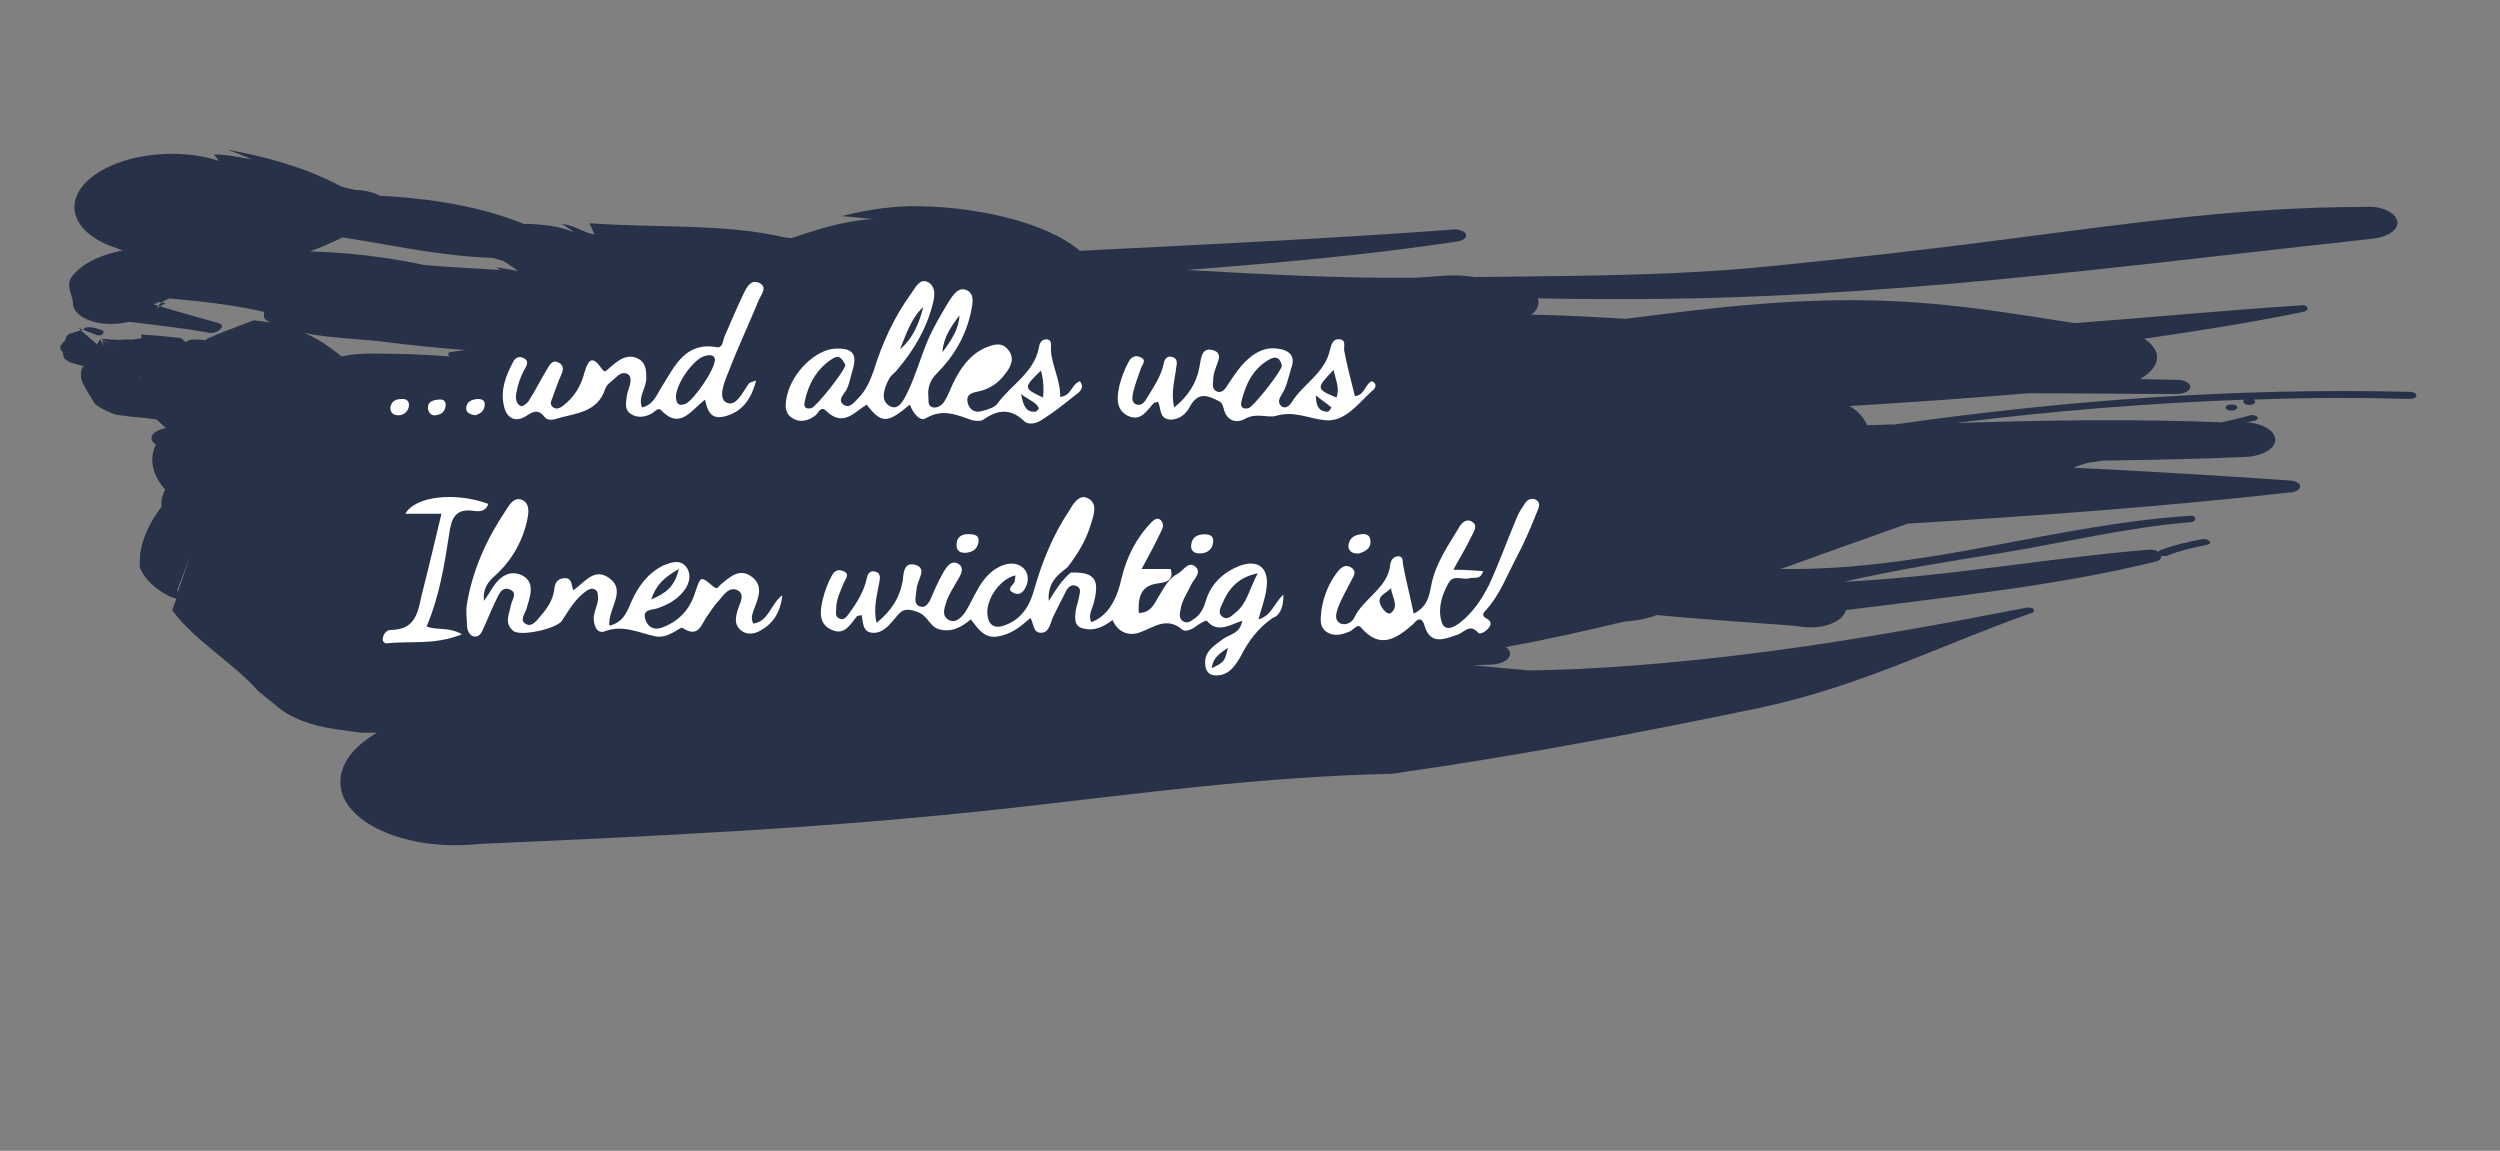 <?xml version="1.0" encoding="utf-8"?>
<!-- Generator: Adobe Illustrator 19.1.0, SVG Export Plug-In . SVG Version: 6.00 Build 0)  -->
<svg version="1.1" id="Ebene_1" xmlns="http://www.w3.org/2000/svg" xmlns:xlink="http://www.w3.org/1999/xlink" x="0px" y="0px"
	 viewBox="-244 216.9 352.8 162.4" style="enable-background:new -244 216.9 352.8 162.4;" xml:space="preserve">
<rect x="-244" y="216.9" width="352.8" height="162.4" fill="#808080" stroke="none"/>
<style type="text/css">
	.st0{fill:#273148;}
	.st1{fill:#FFFFFF;}
</style>
<g>
	<g>
		<g>
			<g>
				<path class="st0" d="M-225,252.9c0.3,0.1,0.7,0.3,1,0.5c-0.6,0.4-1.5,0.4-2.6,0.3c10.3,3.8,23.5,0.7,31.9-3.8c3.1,0,5.8-1.3,6-3
					s-2.1-3.1-5.2-3.2c-0.7-0.2-1.5-0.3-2-0.5c-4.6-2.5-10.1-4.1-16.1-5.2c1.2,0.4,2.4,0.9,3.6,1.4c-1.8-0.3-3.5-0.7-5.4-0.7
					c0.2,0.3,0.5,0.6,0.7,0.9c-6.1-2-14.2-0.9-18.2,2.5c-4,3.4-2.4,7.8,3.7,9.8L-225,252.9z"/>
				<path class="st0" d="M-213.5,262.4c-3.6-1-7.1-2-10.6-3.1l-0.7-0.6l0.3,2.6l0.1-0.2c3.1-2.3,8.4-3.5,13.2-4.3l1.7-0.4
					c0.8-0.4,1.4-0.9,1.5-1.5c0.4-1.3-1.2-2.4-3.5-2.5l-2.5-0.1c-6.4-1.2-16.5-0.9-19.9,3.7c-0.8,1.1,0,2.3,0.2,3.5
					c-0.2,1.7,2.3,3.2,5.5,3.1c3.2,0,5.9-1.4,6-3.2c0.5,0.1,1.1,0.2,1.6,0.3c-0.4,0.2-0.8,0.4-1.3,0.7c0.8-1.5,3.7-2,5.9-2.9
					l3.2-0.5l-2-4l-1.7,0.6c0.1,0.2,0.4,0.4,0.4,0.4c-3.2,1.2-6.1,2.5-9.6,3.3l-4.4,1.7c-1.2,0.8-1,2,0.3,2.6l2,0.8
					c-0.3-0.2-0.6-0.3-0.9-0.5c4.6,0.7,9.4,1.1,13.9,1.9c0.7,0.2,1.6,0,1.9-0.5C-212.4,263-212.7,262.5-213.5,262.4z"/>
				<g>
					<path class="st0" d="M-229.4,263.6c-0.7-0.3-1.5-0.6-2.5-0.5c-0.2,0.2-0.4,0.3-0.4,0.3c0.4,0.2,0.9,0.4,1.5,0.6
						C-229.8,264.5-229.3,264.1-229.4,263.6z"/>
					<path class="st0" d="M-232.4,263.4c-0.4-0.2-0.6-0.3-0.6-0.3c0.1,0.1,0.3,0.2,0.4,0.4C-232.4,263.5-232.4,263.5-232.4,263.4
						C-232.4,263.5-232.4,263.5-232.4,263.4z"/>
					<path class="st0" d="M70.3,274.1c-0.3,0.2-0.3,0.5,0,0.6c0.3,0.2,0.8,0.2,1.2,0c0.3-0.2,0.3-0.5,0-0.6
						C71.1,273.9,70.6,274,70.3,274.1z"/>
					<path class="st0" d="M67.4,293.8c-2,0.4-3.8,0.8-5.5,1.5c-0.3,0.1-0.7,0.1-0.9,0c0.1,0.4-0.3,0.8-1,0.9
						c-13.9,3.4-28.8,4.9-43.5,6.8c-0.1,0.3-0.3,0.7-0.6,1c-1,1-3,1.6-5.2,1.4l-1.6-0.2c-6.5-0.5-12.9-0.9-19.3-1.5
						c-1.3,0.5-2.8,0.8-4.5,0.9c-5.5,1.3-11.1,2.6-16.8,3.6c0.4,0.3,0.6,0.6,0.6,1c-0.1,0.9-1.4,1.5-2.9,1.5c-0.8,0-1.5,0.1-2.3,0.1
						c2.2,0.2,4.5,0.4,6.7,0.6c0.3,0,0.6,0.1,0.9,0.1c2.4,0,4.9-0.1,7.4-0.2c21.9-1.1,42.4-4.6,62.8-8.6c0.3-0.1,0.9-0.1,1.2,0.1
						c0.2,0.2,0.2,0.5-0.2,0.6c-12.8,4.5-23.9,10.3-38.4,13.4c-17.3,3.6-34.3,6.8-51.9,9.3c-18.5,0.4-35.6,2.8-54.4,4.9
						c-25.4,2.8-49.5,3.9-74.4,5c-9.3,1-18-2.3-19.4-7.4c-0.8-3.1,1.2-6.1,5-8.3c-0.8,0-1.5,0-2.3,0l-3.6-0.5
						c-3.4-0.5-6.4-1.6-8.3-3.3l-2.6-2.1c-3.5-4-9.1-7.2-12.1-11.4l0.6-1.6l-0.9-0.3c-2.2-1.1-3.7-2.6-4.3-4.2l0.1-2
						c0.4-2.3,1.4-4.4,3-6.5c-0.1-0.8,0.1-1.6,0.5-2.4c-1.6-1.9-2.4-4-1.3-6.4c-0.9-0.5-0.8-1.4,0.2-1.9c0.4-0.2,0.8-0.3,1.2-0.4
						l0,0c-0.5-0.5-0.7-0.6-1.3-1.2c-0.9-0.1-1.4-0.2-1.4-0.2c-2.4-0.2-2.4-0.2-4.4-0.5c-1.8-0.6-2.9-1.5-2.9-1.5
						c-2.1-3.4-2.1-3.4-1.9-4.9c0.1-0.2,0.2-0.3,0.4-0.4c-1.6-0.4-1.7-0.5-2.1-0.6c-0.5-0.3-0.8-0.6-0.8-0.6
						c-0.1-0.8-0.1-0.8-0.4-1.1c-0.1-0.3-0.1-0.6-0.1-0.6c0.8-0.9,0.8-0.9,0.8-1.2c0.2-0.3,0.5-0.5,0.5-0.5c1-0.3,1.4-0.4,1.6-0.5
						c2.3,2,2.3,2,2.3,2c0.4-0.7,0.4-0.7,0.4-0.7c0.6,0.9,0.6,0.9,0.6,0.9c-0.3-0.8-0.3-0.8-0.3-0.8c1.1,0.5,1.1,0.5,1.1,0.5
						c-1.3-0.7-1.3-0.7-1.3-0.7c2.6,0.2,2.6,0.2,3.7,0.1c1.1,0.1,2-0.2,2.1-0.2c-0.1-0.3-0.1-0.5-0.1-0.5c2.8,0.2,2.8,0.2,5.6,0.5
						c0.3,0.2,0.5,0.4,0.7,0.6c0.3-0.3,0.8-0.4,1.3-0.4s1,0.1,1.4,0.1c0.1,0,0.2-0.1,0.3-0.1v-0.1c0.5-0.2,0.8-0.3,1.2-0.5
						c0.2-0.1,0.2-0.1,0.2-0.1l0,0c0.8-0.3,2-0.8,5.2-2c0.9,0.1,1.6,0.2,2.4,0.3c-0.2-0.1-0.5-0.2-0.7-0.4c-0.5-0.3-0.1-1.1-0.3-1.1
						c-6-1.4-12.6-1.8-19.1-2.4c-1.1,0.1-2.2-0.3-2.4-0.9c-0.2-0.6,0.6-1.2,1.8-1.4c12.9-4.7,28.9-4.8,42.4-1.9
						c3.5,0.3,7.1,0.5,10.7,0.7l-0.6-0.4c0.9,0.2,1.9,0.3,2.8,0.5h0.3c-0.7-0.5-1.4-0.9-2.1-1.4c-0.5-0.1-1-0.3-1.5-0.4
						c-8.3-0.3-15.8-2.2-23.8-3.3c-4.3-0.6-8-1.8-12.1-2.7c-1,0-1.8-0.5-1.7-1.1c0.1-0.6,1.1-1,2.1-1c13.5-1.5,29-1.2,39.9,3.3
						c2.5,0,4.9,0.3,6.9,1.1h0.1c-0.5-0.4-1-0.7-1.6-1.1c1.9,0.2,2.9,1.2,4.6,1.5c-0.2-0.5-0.5-1.1-0.7-1.6c9.1,0.7,19,0,27.5,2
						c0.3,0,0.7,0.1,1,0.1c3.6-1.2,7.2-2.4,11.5-2.7c-1.5-0.1-2.9-0.3-4.4-0.4c3.1-0.8,6.2-1.3,9.5-1.4c9.1-0.1,19.3,2.2,24.1,6.3
						c17.5-0.9,35.1-1.7,52.6-3c0.9-0.1,1.7,0.2,1.9,0.7c0.1,0.5-0.5,0.9-1.4,1c-12.5,1.9-25.2,3-38,4c10.7,0.6,21.4,1.2,32.3,1.1
						c1.4-0.1,2.8-0.2,4.2-0.3c1.4-0.1,2.8,0,4.1,0.2c14-0.2,27.2-0.1,41.4-1.5c12.1-1.2,22.8-2.4,34.9-4c17-2.2,32.5-4.4,49.3-4.4
						c2.2-0.2,4.3,0.7,4.6,2c0.3,1.2-1.4,2.3-3.6,2.5c-35.1,3.8-69.4,8.6-106,8.5c-4,0-7.8,0-11.7-0.1c0.1,0.2,0.1,0.3,0.1,0.5
						c0,0.7-0.3,1.3-1,1.8c4.4,0.1,8.8,0.3,13.3,0.6c12.3-1.6,24.7-3.1,37.8-2.5c9,0.4,17.2,1.8,25.6,3.1
						c10.6-0.8,21.1-1.8,31.8-2.5c0.4-0.1,0.9,0,1,0.3c0.2,0.2-0.1,0.5-0.5,0.6c-7.3,1.5-14.9,2.7-22.5,3.8c1.2,0.8,1.9,1.8,1.8,2.8
						c-0.1,1.1-1,2.1-2.4,2.9l5.2,0.1c1.1,0,1.9,0.5,1.9,1c0,0.6-0.9,1-1.9,1c-7,0-14-0.1-21-0.1c-8.4,0.7-16.8,1.3-25.2,1.8
						c1.2,0.7,2,1.6,2.5,2.7l0,0c1.3,0,2.6-0.1,3.9-0.1c23.8-3.4,48.1-5.2,72.7-4.6c0.5,0,0.9,0.2,0.9,0.5c0,0.3-0.4,0.5-0.8,0.5
						c-7.4-0.2-14.8-0.2-22.2,0.1l0,0c0.3,0.2,0.4,0.4,0,0.6c-0.3,0.2-0.9,0.2-1.2,0c-0.3-0.2-0.3-0.5,0-0.6
						c-13.7,0.5-27.4,1.6-40.8,3.3c12.5-0.4,25-0.6,37.5-0.1c1.4-0.3,2.7-0.6,4.1-1c0.4-0.1,0.9,0.1,1,0.3s-0.2,0.5-0.6,0.5
						c-0.4,0.1-0.8,0.2-1.1,0.2c2.4,0.1,4.2,1.2,4.2,2.5c-0.1,1.4-2.2,2.4-4.6,2.4c-6.6,0.3-13.1,0.4-19.7,0.5l-2.1,0.3
						c-0.7,0.2-1.4,0.4-2.1,0.7c10.2,0.5,20.3,1.1,30.4,1.8c0.9,0,1.6,0.4,1.6,0.8c0,0.5-0.7,0.9-1.5,0.9c-17.8,2-35.8,3.3-53.9,4.4
						c-5.9,2.1-11.8,4.2-17.9,6.4c0.8,0,1.5,0,2.3,0c19.6-0.2,36.3-6.2,55.3-7.5c0.5-0.1,0.9,0.1,0.9,0.4c0.1,0.2-0.3,0.5-0.8,0.5
						c-9.3,0.8-17.7,2.9-26.9,4.4c-7.6,1.2-14.9,2.4-21.9,4c14.5-0.7,28.4-3.3,42.7-4.5c0.6-0.1,1.3,0,1.7,0.3
						c0-0.1,0.2-0.3,0.4-0.3c1.8-0.7,3.7-1.1,5.7-1.5c0.4-0.1,0.9,0,1.1,0.3C68.1,293.5,67.8,293.7,67.4,293.8z M-185.8,270.7
						c-0.1-0.1-0.3-0.2-0.4-0.3c0.4,0.1,0.8,0.3,1.3,0.4c0,0,0,0,1.8,1.9C-183,272.7-184.4,271.7-185.8,270.7z M-207.8,278.7
						L-207.8,278.7c-0.6-0.6-1.1-1-1.1-1C-208.4,278-208.1,278.4-207.8,278.7z M-66,257.5c-7.7,0.1-15.3-0.2-22.8-1.2
						c1.8-0.1,3.7-0.3,5.5-0.4C-77.6,256.3-71.8,256.8-66,257.5z M-201,263.9c2.1,0.9,3.7,2.1,5.2,3.3c1.3-0.3,2.7-0.4,4.1-0.4
						c3.8,0,7.4,0.1,11.1,0.4c-0.5-0.7,0.4-0.6,0.8-0.7c0.5-0.1,0.9-0.1,1.4-0.2c-3.9-0.3-7.8-0.7-11.7-1.2
						C-193.7,264.7-197.6,264.6-201,263.9z M-227.8,267.6c-0.1-0.1-0.2-0.2-0.3-0.2c0,0,0,0,0.7-1
						C-227.5,266.3-227.6,266.9-227.8,267.6z M-228.9,269.4c0.2,0,0.4,0.1,0.6,0.1C-228.5,269.9-228.7,269.8-228.9,269.4z
						 M-223.8,270.5c-0.3-0.3-0.5-0.4-0.7-0.5C-223.8,270.5-223.8,270.5-223.8,270.5z M-218.9,300.4l1.8-5.2l-1.9,5L-218.9,300.4z"
						/>
				</g>
			</g>
		</g>
	</g>
</g>
<g>
	<path class="st1" d="M-178.8,306.4c-3.9,1.6-7.3,0.9-10.7,1.3c-0.2,0-0.5-0.3-0.5-0.5c0-0.7,0.5-1.4,1.1-1.4c4,0,3.9-3.2,4.6-5.7
		c0.9-3.5,1.7-7,2.6-10.7c-1.8,0-3.4,0-5.1,0c1.4-2.5,7-3.1,11.7-1.4c-0.3,1.1-1.3,1.1-2,1c-2.6-0.4-3.2,1-3.5,3.2
		c-0.7,4.5-1.4,8.9-3.2,13.1C-182.4,305.9-180.8,305.3-178.8,306.4z"/>
	<path class="st1" d="M-107.8,292.3c1.2-0.1,1.9,0.1,1.9,0.8c0,1.1-0.7,1.7-1.7,1.8c-0.9,0.1-1.5-0.3-1.4-1.2
		C-109,292.7-108.3,292.4-107.8,292.3z"/>
	<path class="st1" d="M-74,292.3c0.8,0,1.3,0.3,1.2,1.1c-0.1,1.1-0.9,1.6-1.9,1.6c-0.8,0-1.3-0.4-1.2-1.2
		C-75.8,292.7-75,292.3-74,292.3z"/>
	<path class="st1" d="M-52.2,295c-1,0.1-1.6-0.4-1.5-1.2c0.1-0.9,0.8-1.4,1.7-1.5c0.7-0.1,1.3,0,1.4,0.9
		C-50.5,294.3-51.3,294.7-52.2,295z"/>
	<path class="st1" d="M-176.9,275.5c-0.8-0.1-1.4-0.4-1.3-1.1c0.1-0.9,0.8-1.1,1.6-1.2c0.6,0,1.1,0.2,1,0.9
		C-175.7,275-176.3,275.3-176.9,275.5z"/>
	<path class="st1" d="M-186.3,274.3c-0.2,0.8-0.8,1.2-1.5,1.2c-0.7,0-1.2-0.4-1.1-1.2c0.2-0.9,0.9-1.1,1.7-1.1
		C-186.6,273.2-186.2,273.5-186.3,274.3z"/>
	<path class="st1" d="M-181.1,274.1c-0.1,0.9-0.6,1.3-1.4,1.4c-0.6,0.1-1-0.3-1.1-0.9c-0.1-1,0.6-1.2,1.4-1.3
		C-181.5,273.2-181.1,273.4-181.1,274.1z"/>
	<path class="st1" d="M-62.9,300.8c-1.4,1.4-1.7,3-3.5,3.5c0.4-1.5,0.9-2.8,1.1-4.2c0.5-3-1.1-4.4-3.9-3.3c-2.2,0.9-3.9,2.5-4.6,4.8
		c-0.3,1-0.7,1.9-1.5,2.5c-0.5,0.3-1,0.9-1.7,0.5c-0.7-0.4-0.5-1.1-0.4-1.7c0.2-1.3,1-2.4,1.5-3.5c0.4-0.8,1.6-1.8,0.5-2.6
		c-0.9-0.7-1.6,0.6-2.3,1c-1.4,0.7-2,2-2.8,3.3c-0.6,1-1.1,2.3-2.8,2.3c-0.1-2.4,0.3-3.9,2.9-4.2c1-0.1,2.1-0.5,1.6-2
		c-1.3,0-2.5,0-4.1,0c1.1-2,2-3.7,2.8-5.4c0.3-0.5,0.3-1.1-0.1-1.5c-0.4-0.4-0.9-0.1-1.2,0.2c-2.2,2.2-3.6,5-4.3,7.9
		c-0.6,2.8-1.8,5.4-4.3,6.3c-0.5-1.1,0.2-1.9,0.4-2.9c0.8-3.2,0-4.2-3.3-4.1c-1.2,1-2.1,2.4-3.1,4c-0.2-2.4,1.1-3.6,2.6-4.7
		c0,0,0,0,0,0c1.5-1.9,2.7-3.9,3.4-6.3c0.4-1.3,0.9-2.8-0.5-3.5c-1.3-0.6-2.1,0.9-2.7,1.9c-2.2,3.3-3.7,7-4.8,10.8
		c-0.6,2.3-1.7,4.3-4.1,5.2c-1.2,0.5-2.2,0.3-2.5-1.1c-0.5-2.2,1.6-5.4,3.9-5.9c0,0.3-0.1,0.6-0.1,0.8c-0.1,0.6-1.4,1.1-0.1,1.7
		c1,0.4,1.5-0.4,1.8-1.2c0.6-1.8-0.8-3.3-2.8-2.9c-2,0.5-3.3,2-4.2,3.7c-0.6,1-1.1,2.2-1.7,3.1c-0.5,0.7-1.3,1.6-2.3,1.1
		c-1.1-0.6-0.6-1.8-0.3-2.7c0.3-0.9,0.9-1.8,1.4-2.7c0.5-0.8,1.2-1.9,0.3-2.5c-1.1-0.7-1.8,0.5-2.3,1.4c-0.7,1.2-1.2,2.5-1.8,3.8
		c-0.3,0.5-0.7,1-1.3,0.8c-0.6-0.1-0.8-0.7-0.7-1.3c0.1-0.6,0.1-1.3,0.3-1.9c0.3-1,1.2-2.3-0.4-2.7c-1.5-0.4-1.6,1.1-1.7,2.2
		c-0.4,2.4-1.6,4.3-3.7,6c-0.5-2.2,0.1-4,0.4-5.8c0.1-0.5,0.2-1.2-0.5-1.4c-0.8-0.3-1.2,0.3-1.3,1c-0.4,1.8-1.4,3.4-2.5,4.9
		c-0.3,0.4-0.7,1-1.3,0.7c-0.7-0.2-0.5-0.9-0.5-1.4c0-1.3,0.6-2.5,1.1-3.7c0.2-0.5,0.9-1.2-0.1-1.6c-0.7-0.3-1.2-0.1-1.6,0.6
		c-0.6,1.1-1,2.2-1.3,3.4c-0.4,1.7-0.6,3.5,1.3,4.3c1.8,0.8,2.6-0.8,3.5-1.9c0.1-0.1,0.3-0.1,0.7-0.2c0.2,1,0.1,2.4,1.5,2.5
		c1.4,0.1,2.2-0.9,3-1.8c0.9-1,1.2-1.9,3.2-1.2c1.7,0.5,1.8,2.1,3.2,2.5c1.8,0.5,3.2-0.3,4.5-1.4c1,1.3,1.9,2.8,3.9,2.4
		c1.8-0.3,3.2-1.4,4.5-2.6c0.5,0.7,0.3,2.1,1.5,2.1c1.1,0,1.3-1.2,1.6-2c0.6-1.3,1.3-2.6,2-4c0.3-0.5,0.8-0.9,1.4-0.6
		c0.7,0.3,0.5,0.9,0.4,1.4c-0.1,0.7-0.4,1.4-0.5,2.1c-0.1,1-0.3,2.2,1.1,2.5c1.6,0.4,2.9-0.3,4.1-1.2c0.7,1.6,2.1,2.3,3.7,1.8
		c2.1-0.7,3.9-2.4,6.2-0.4c0.4,0.3,1.4-0.1,2-0.6c0.4-0.3,1.3-0.8,1.4-0.7c1.5,1.8,3.2,0.6,5,0c-0.3,1.8-1.7,1.9-2.6,2.5
		c-1.3,1-2.9,1.8-2.6,3.9c0.1,0.7,0.5,1.2,1.2,1.3c2,0.2,3-1.3,3.8-2.7c1.1-2.2,2.5-4,4.5-5.4C-63.6,303.9-62.8,302.8-62.9,300.8z
		 M-73,311.2c0.2-1.6,1.2-2.1,2.3-2.9C-71.2,310.3-71.2,310.3-73,311.2z M-69.7,303.4c-0.5,0.4-1,1-1.7,0.6
		c-0.7-0.4-0.5-1.1-0.2-1.7c0.9-2.2,2.2-3.9,5.1-4.5C-67.7,300-68,302.1-69.7,303.4z"/>
	<path class="st1" d="M-106.9,271.2c1.2-3,1.5-3.3,3.6-3.9C-103.8,269.4-103.8,269.4-106.9,271.2z"/>
	<path class="st1" d="M-91.6,270.7c-1.2,0.4-1.2,2.1-2.8,2.2c0.1-2.3-1.2-4.4-1.3-6.7c0-0.5,0.2-1.3-0.5-1.4
		c-0.8-0.1-1.1,0.5-1.2,1.2c-0.7,3.5-3.9,5.2-5.8,7.8c-0.4,0.6-1.4,0.9-2.2,1.1c-0.9,0.3-1.7-0.1-2-1c-0.3-1,0.1-1.5,1.2-1.7
		c1.7-0.3,3.1-1.2,4.1-2.6c0.8-1,1.3-2.2,0.4-3.3c-0.9-1.2-2.1-0.8-3.3-0.3c-2.2,1-3.5,2.9-4.5,5c-0.4,0.8-0.7,1.7-1.2,2.5
		c-0.3,0.5-0.9,1-1.6,0.9c-0.9-0.2-0.6-1-0.7-1.6c-0.1-1.3,0.3-2.3,1.2-3.2c2.4-2.4,4.1-5.3,4.8-8.6c0.2-1,0.7-2.7-0.7-3.2
		c-1.2-0.4-1.9,0.9-2.5,1.8c-1,1.7-2.1,3.5-2.9,5.4c-1,2.4-1.7,4.9-2.8,7.2c-0.5,1-1.3,2.9-2.7,1.9c-1.2-0.8-0.6-2.5,0.1-3.8
		c0.3-0.5,0.8-0.8,1.1-1.2c2.3-2.7,4.1-5.7,5-9.2c0.3-1.1,0.5-2.4-0.5-3.1c-1.3-0.8-1.9,0.7-2.5,1.5c-2.4,3.3-4.1,7-5.3,10.9
		c-0.5,1.4-1.1,2.8-2.1,3.8c-0.6,0.6-1.2,1.5-2,1.1c-1.1-0.6-0.2-1.5,0.2-2.1c0.5-0.9,0.6-1.9,0.9-2.8c0.7-2.3,0.1-3.2-2.4-3.1
		c-2.7,0.1-6,3.2-6.8,6.5c-0.3,1.2-0.5,2.5,0.7,3.3c1.1,0.7,2.3,0.4,3.3-0.4c0.4-0.3,0.7-1.4,1.5-0.6c2.4,2.3,3.9,0.2,5.7-0.9
		c2.1,2.7,2.9,2.7,6.1,0c0.4,1.1,1.4,2.5,2.3,1.9c2.4-1.4,4.4-0.4,6.5,0.3c0.5,0.1,1.2,0.2,1.6-0.1c2-1.4,3.8-1.6,5.7,0.2
		c0.7,0.7,1.9,0.3,2.6-0.2c1.6-1,3.1-2.2,4.6-3.4C-91.6,272.2-90.9,271.6-91.6,270.7z M-108.6,261.4c-0.1,2-1.2,3.6-2.4,5.2
		C-110.9,264.6-109.8,263-108.6,261.4z M-113.7,260.2c-0.6,2.3-1.4,4.4-3.3,6C-116.1,264-115.4,261.8-113.7,260.2z M-129.5,274.5
		c-1,0.2-1.1-0.3-0.9-1.1c0.5-2.3,1.6-4.3,3.6-5.7c0.5-0.3,1-0.7,1.5-0.2c0.3,0.3,0.5,0.7,0.6,0.9
		C-124.8,269.3-128.9,274.4-129.5,274.5z M-97.9,275c-1.2,0.1-1.7-0.7-2-2.5c1.1,0.9,2.1,1.1,2.5,2C-97.4,274.6-97.7,275-97.9,275z
		 M-96.8,273c-2.8-1.3-2.8-1.4-0.3-3.8C-96.7,270.7-96.7,271.8-96.8,273z"/>
	<path class="st1" d="M-137.7,304.9c-0.4-0.8-0.1-1.4,0.1-2c0.6-1.6,1.4-3.3-0.3-4.6c-1.7-1.3-3.1,0-4.4,1.1c-0.3,0.2-0.4,0.8-1,0.3
		c-1.9-1.6-1.8-1.5-2.6,0.8c-0.7,2.3-2.2,4-4.5,4.9c-1.2,0.5-2.1,0.1-2.5-1c-0.5-1.4,0.6-1.4,1.5-1.6c1.5-0.5,2.9-1.2,3.9-2.5
		c0.8-1,1.1-2.3,0.4-3.3c-0.8-1.2-2.1-0.8-3.3-0.3c-2.2,1.1-3.5,2.9-4.5,5.1c-0.6,1.4-1.1,2.9-3.1,3.4c-0.3-2.4,2.7-5.1-0.3-6.9
		c-2-1.2-3.3,0.9-4.8,1.9c-0.3-0.7-0.1-1.8-1.3-1.7c-1.1,0.1-1.3,0.8-1.4,1.7c-0.2,1.4-1,2.6-1.9,3.6c-0.5,0.6-1.2,1.6-2,1.2
		c-1.1-0.5-0.2-1.5,0-2.2c0.5-1.7,1.3-3.7-0.6-4.7c-2.1-1-3.6,0.6-4.6,2.4c-0.2,0.3-0.4,0.6-0.8,1.2c-0.2-1.8,0.6-2.7,1.6-3.6
		c2.3-2.1,3.8-4.7,4.5-7.8c0.2-1,0.4-2.2-0.6-2.8c-1.2-0.6-1.9,0.6-2.4,1.4c-2.7,4-4.7,8.4-5.5,13.2c-0.2,1,0,2,0,3
		c0,0.7,0.3,1.4,0.9,1.6c0.9,0.2,1.2-0.6,1.5-1.3c0.6-1.3,1.1-2.6,1.7-3.8c0.4-0.8,0.8-2,2-1.5c1.1,0.5,0.2,1.5,0.1,2.2
		c-0.2,1.2-1,2.5,0.3,3.6c1,0.9,6.2-0.3,6.9-1.4c1-1.5,1.8-3,3.3-4.1c0.5-0.4,1.1-0.6,1.5-0.2c0.3,0.2,0.3,0.8,0.3,1.3
		c-0.1,0.8-0.5,1.6-0.6,2.4c-0.1,1.1,0.4,2.5,1.5,2.1c2.6-1,4.8,0.2,7.2,0.7c1,0.2,1.8-0.2,2.6-0.6c0.4-0.2,1-0.7,1.2-0.6
		c2.4,1.6,2.7-0.7,3.6-1.8c0.5-0.7,0.9-1.4,1.5-2c0.7-0.8,1.5-2.1,2.7-1.5c1.1,0.6,0.3,1.8,0,2.8c-0.3,1-0.5,2,0.4,2.8
		c0.8,0.7,1.8,0.6,2.6,0.2c1.9-1,3-2.5,3.3-5.1C-135.3,302.2-135.5,304.6-137.7,304.9z M-148.2,297.2c-0.6,2.5-1.8,3.4-3.9,4.3
		C-151.4,299.4-150.3,298.4-148.2,297.2z"/>
	<path class="st1" d="M-136.9,259.2c0.3-0.7,1.3-1.8,0-2.4c-1.1-0.5-1.7,0.6-2.1,1.4c-1,2.1-1.9,4.2-2.8,6.3c-0.2,0.5-0.2,1.5-1,1.4
		c-4.4-0.8-5.9,2.5-7.7,5.4c-0.8,1.2-1.2,2.7-2.9,3.1c-0.6-1.5,0.6-2.7,0.6-4.1c0-1,0-2.1-1-2.7c-1-0.6-2-0.4-2.9,0.2
		c-0.5,0.3-1,0.8-1.5,1.2c-0.3,0.2-0.4,0.6-0.9-0.1c-1.2-1.7-1.8-1.5-2.4,0.5c-0.5,2-1.5,3.6-3.1,4.8c-0.4,0.3-0.9,0.5-1.3,0.2
		c-0.5-0.3-0.4-0.8-0.2-1.2c0.4-1.1,0.8-2.3,1.3-3.4c0.3-0.7,0.4-1.3-0.3-1.7c-0.9-0.5-1.3,0.2-1.7,0.9c-0.9,1.5-1.7,3.1-2.6,4.5
		c-0.2,0.3-0.8,0.8-1.1,0.7c-0.5-0.2-0.7-0.7-0.7-1.4c0.2-1.4,0.6-2.7,1.3-3.9c0.3-0.5,0.5-1.1-0.1-1.4c-0.6-0.4-1.3-0.2-1.6,0.5
		c-1,1.9-1.8,3.9-1.3,6.1c0.3,1.6,1.4,2.5,3,1.6c1.1-0.7,1.8-1.2,2.8,0.1c0.3,0.4,1,0.4,1.6,0.2c2.6-0.8,5.8-0.8,6.9-4.2
		c0.2-0.7,1.1-1.2,1.7-1.8c0.4-0.4,1-0.6,1.5-0.3c0.5,0.3,0.4,1,0.3,1.5c-0.1,0.4-0.3,0.9-0.4,1.3c-0.1,1-0.5,2.1,0.5,2.8
		c0.9,0.6,1.9,0.5,2.9,0c0.4-0.2,1-1,1.4-0.5c2.7,2.8,4.2,0,6.2-1.5c0.3,1.5,0.8,2.8,2.6,2.4c2.6-0.6,3.9-2.4,4.6-5.1
		c-0.6,0.2-0.9,0.3-1,0.4c-0.9,1.2-1.8,3.4-3.2,2.7c-1.2-0.6-0.3-2.9,0.3-4.3C-139.9,266-138.3,262.6-136.9,259.2z M-147.3,273.9
		c-0.8,0.3-1.2,0.1-1.3-0.8c-0.2-1.8,2.5-5.7,4.2-6c0.8-0.2,1.2,0,1.3,0.5C-143.1,269.1-146.2,273.5-147.3,273.9z"/>
	<path class="st1" d="M-27.3,287.4c-0.7-0.3-1.3,0.1-1.6,0.7c-0.5,0.7-0.9,1.4-1.2,2.2c-1.3,3.1-2.4,6.2-3.8,9.2
		c-1,2-2.3,3.9-4.1,5.3c-0.8,0.6-2.2,1.4-2.6-0.3c-0.5-1.8,0.1-3.7,1-5.3c0.7-1.3,2-0.4,3-0.7c0.7-0.2,1.5,0.3,1.9-1
		c-1.3-0.1-2.6-0.2-4.2-0.2c0.9-1.7,1.8-3.1,2.5-4.6c0.3-0.7,1.1-1.6,0.1-2.2c-0.9-0.5-1.6,0.4-1.9,1c-1.5,2.5-3.2,4.9-3.8,7.9
		c-0.3,1.5-0.5,3.1-2.5,4.1c-0.5-2.5-1.1-4.7-1.5-6.9c-0.1-0.5,0.1-1.2-0.7-1.2c-0.6,0-1,0.5-1.1,1.1c-0.3,3.4-3.8,4.8-5.1,7.6
		c-0.3,0.6-1.1,1.1-1.9,0.8c-1-0.5-0.6-1.5-0.4-2.2c0.5-1.3,1.2-2.5,1.8-3.7c0.3-0.6,1-1.4,0.1-2c-0.9-0.6-1.6,0.1-2.1,0.8
		c-1.1,1.5-1.8,3.2-2.1,5.1c-0.1,1.1-0.4,2.3,0.6,3.1c1.1,0.8,2.2,0.5,3.4,0c0.5-0.2,1.1-1.2,1.6-0.5c2.7,3.1,5,1.5,7.3-0.5
		c0.2-0.2,1.1-1.5,1.6,0.1c0.8,2.9,2.8,2,4.6,1.4c1-0.3,1.8-1.7,3-0.3c0.3,0.3,1.1-0.2,1.4-0.6c0.4-0.4,0.6-1-0.2-1.4
		c-0.7-0.4-0.6-0.7-0.1-1.2c2-2.2,3-5,4.4-7.6c1-1.9,1.9-4,2.7-6C-26.8,288.5-26.5,287.8-27.3,287.4z M-47.7,303.4
		c-0.4,0.3-1-0.3-1.3-0.8c-1-1.6,0.6-1.9,1.3-2.7C-47.6,301.1-46.5,302.4-47.7,303.4z"/>
	<path class="st1" d="M-50.4,270.7c-1,0.4-1,2-2.4,2.1c-0.5-2.1-1.1-4.2-1.5-6.4c-0.1-0.6,0.3-1.5-0.6-1.6c-0.9-0.2-1.2,0.6-1.4,1.4
		c-0.7,3.4-3.9,4.9-5.5,7.6c-0.2,0.3-0.8,0.9-1.4,0.4c-0.5-0.5-0.3-1,0-1.5c0.8-1.2,1-2.5,1.4-3.8c0.7-1.8-0.3-2.6-1.9-2.8
		c-1.3-0.2-2.5,0.2-3.6,1c-1.5,1.1-2.5,2.7-3.5,4.2c-0.3,0.5-0.7,1-1.3,0.9c-0.8-0.2-0.8-0.9-0.7-1.6c0-0.5,0.1-1.1,0.3-1.6
		c0.3-1,1.2-2.3-0.4-2.7c-1.5-0.4-1.6,1.1-1.8,2.2c-0.4,2.4-1.6,4.3-3.6,5.9c-0.5-2.2,0.1-3.9,0.3-5.7c0.1-0.5,0.2-1.2-0.5-1.4
		c-0.8-0.3-1.2,0.3-1.3,1c-0.4,1.8-1.4,3.2-2.3,4.7c-0.3,0.5-0.7,1.2-1.5,1c-0.8-0.3-0.6-1.1-0.5-1.7c0.3-1.2,0.7-2.3,1.1-3.4
		c0.2-0.6,0.9-1.2-0.1-1.6c-0.6-0.3-1.2-0.1-1.6,0.6c-0.6,1.1-1,2.2-1.3,3.3c-0.4,1.7-0.6,3.5,1.2,4.4c1.8,0.8,2.6-0.7,3.6-1.8
		c0.1-0.1,0.3-0.1,0.6-0.2c0.5,0.8,0.1,2.3,1.6,2.5c1.4,0.1,2.4-0.8,2.9-1.8c1-1.8,2.1-1.8,3.7-1c0.7,0.3,0.9,0.5,1.1,1.3
		c0.4,1.7,1.8,2.1,3,1.4c1.6-0.9,3.2-0.1,4.3-0.4c2.7-0.8,4.7,0.4,7,0.6c2.8,0.3,4.7-2.4,6.7-4.2C-50,271.8-49.5,271.1-50.4,270.7z
		 M-67.8,274.5c-0.9,0.2-1.2-0.2-1-1c0.6-2.4,1.6-4.5,3.8-5.8c1.1-0.7,1.7-0.2,1.9,0.8C-63.1,269.2-67.1,274.3-67.8,274.5z
		 M-56.8,275c-1.2-0.1-1.5-1-1.5-2.3c0.7,0.6,1.5,1.1,2.2,1.7C-56.2,274.6-56.5,275.1-56.8,275z M-55.4,273
		c-2.9-1.2-2.9-1.3-0.4-3.9C-55.5,270.6-54.9,271.7-55.4,273z"/>
</g>
</svg>
